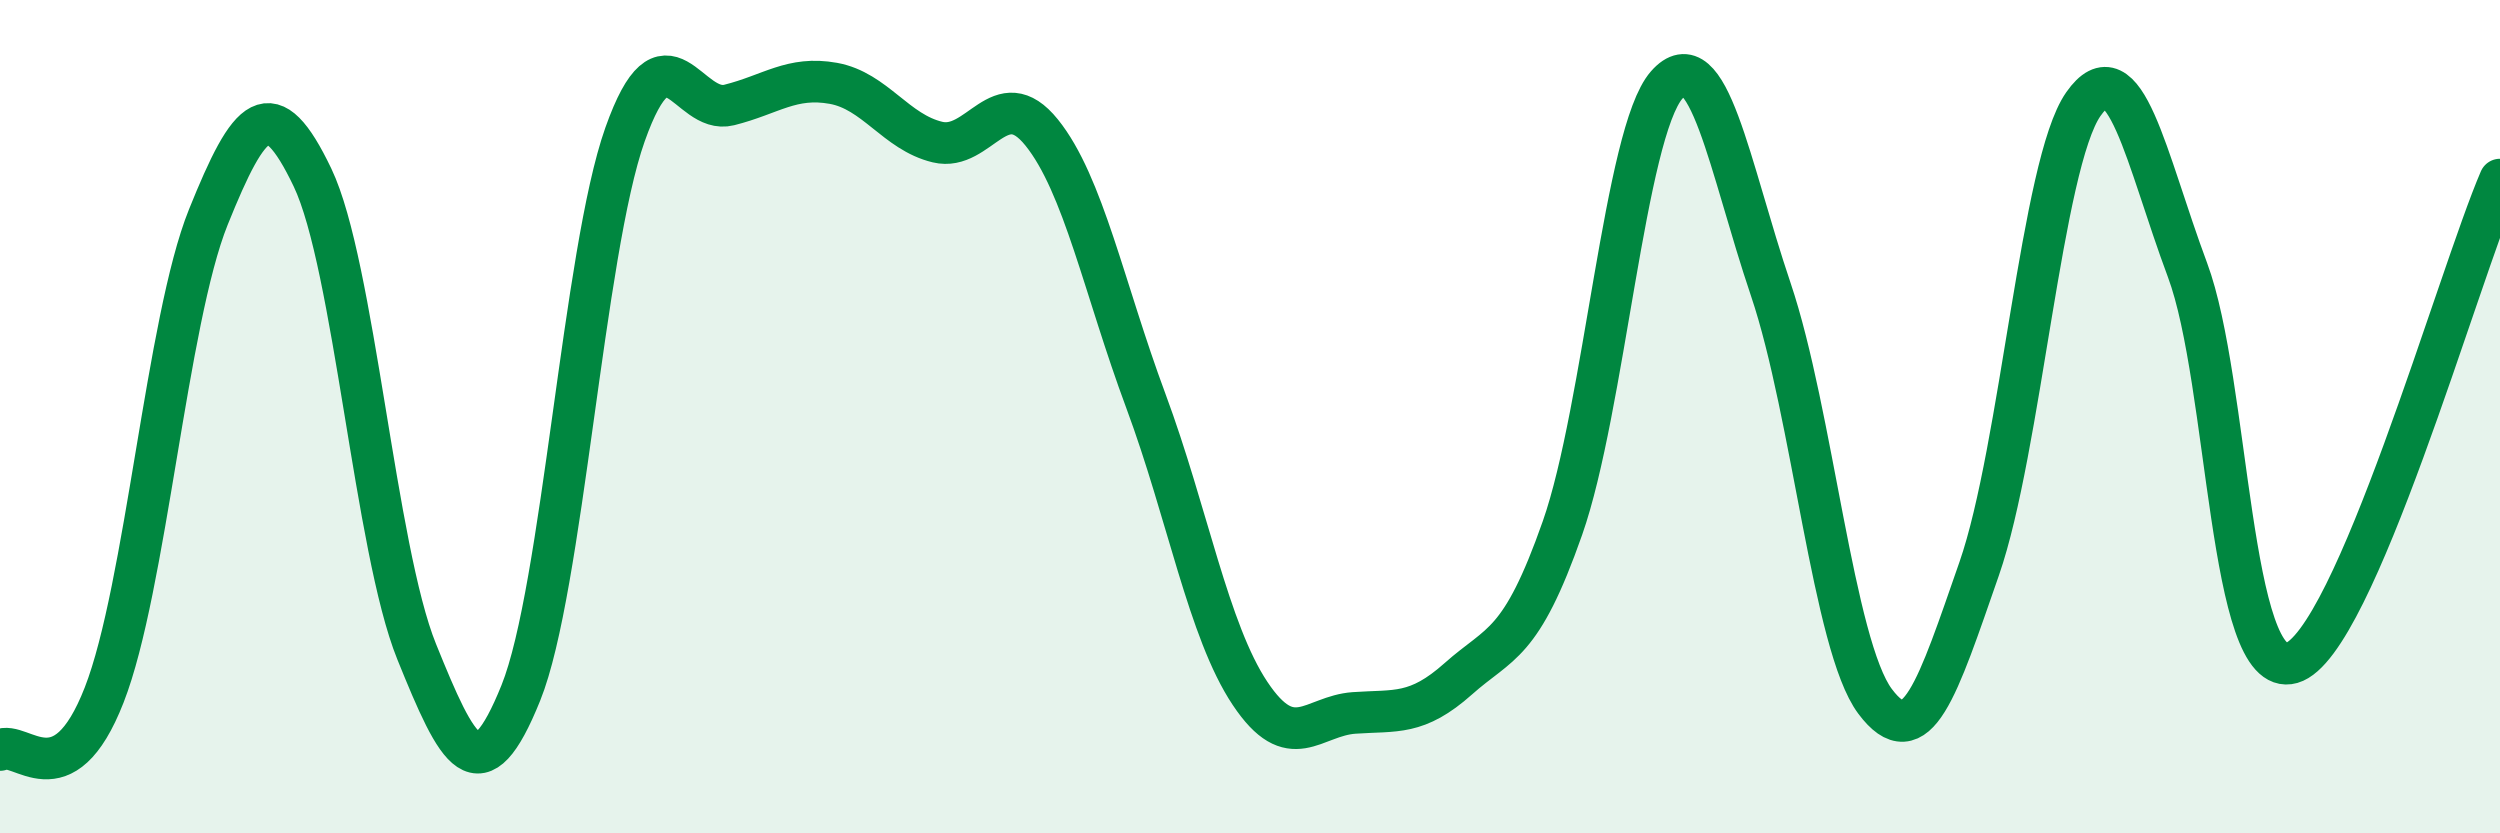 
    <svg width="60" height="20" viewBox="0 0 60 20" xmlns="http://www.w3.org/2000/svg">
      <path
        d="M 0,18 C 0.5,17.74 1.5,19.24 2.5,16.68 C 3.5,14.12 4,7.69 5,5.21 C 6,2.73 6.5,2.17 7.5,4.26 C 8.5,6.35 9,13.17 10,15.64 C 11,18.11 11.5,19.11 12.5,16.63 C 13.5,14.15 14,6.05 15,3.23 C 16,0.41 16.5,2.77 17.5,2.52 C 18.5,2.27 19,1.82 20,2 C 21,2.18 21.5,3.17 22.5,3.41 C 23.5,3.65 24,1.94 25,3.18 C 26,4.42 26.5,6.93 27.5,9.62 C 28.5,12.31 29,15.14 30,16.64 C 31,18.14 31.5,17.18 32.5,17.11 C 33.5,17.04 34,17.18 35,16.29 C 36,15.4 36.5,15.52 37.5,12.67 C 38.5,9.82 39,3.18 40,2.04 C 41,0.9 41.5,3.99 42.5,6.95 C 43.5,9.91 44,15.49 45,16.83 C 46,18.17 46.5,16.52 47.5,13.65 C 48.5,10.78 49,3.93 50,2.5 C 51,1.07 51.5,3.8 52.5,6.48 C 53.5,9.16 53.5,16.34 55,15.91 C 56.5,15.48 59,6.63 60,4.31L60 20L0 20Z"
        fill="#008740"
        opacity="0.1"
        stroke-linecap="round"
        stroke-linejoin="round"
      />
      <path
        d="M 0,18 C 0.5,17.74 1.5,19.24 2.5,16.68 C 3.5,14.12 4,7.69 5,5.21 C 6,2.73 6.5,2.17 7.5,4.26 C 8.5,6.35 9,13.17 10,15.64 C 11,18.11 11.5,19.11 12.5,16.63 C 13.5,14.15 14,6.05 15,3.23 C 16,0.41 16.5,2.77 17.5,2.52 C 18.5,2.27 19,1.82 20,2 C 21,2.18 21.5,3.17 22.5,3.41 C 23.5,3.65 24,1.94 25,3.18 C 26,4.42 26.5,6.93 27.5,9.62 C 28.5,12.31 29,15.14 30,16.64 C 31,18.14 31.5,17.18 32.5,17.11 C 33.5,17.04 34,17.18 35,16.29 C 36,15.4 36.5,15.52 37.5,12.67 C 38.5,9.82 39,3.18 40,2.04 C 41,0.9 41.5,3.99 42.5,6.95 C 43.5,9.91 44,15.49 45,16.83 C 46,18.17 46.5,16.52 47.5,13.65 C 48.5,10.78 49,3.93 50,2.5 C 51,1.07 51.5,3.8 52.5,6.48 C 53.5,9.16 53.5,16.34 55,15.91 C 56.5,15.48 59,6.63 60,4.31"
        stroke="#008740"
        stroke-width="1"
        fill="none"
        stroke-linecap="round"
        stroke-linejoin="round"
      />
    </svg>
  